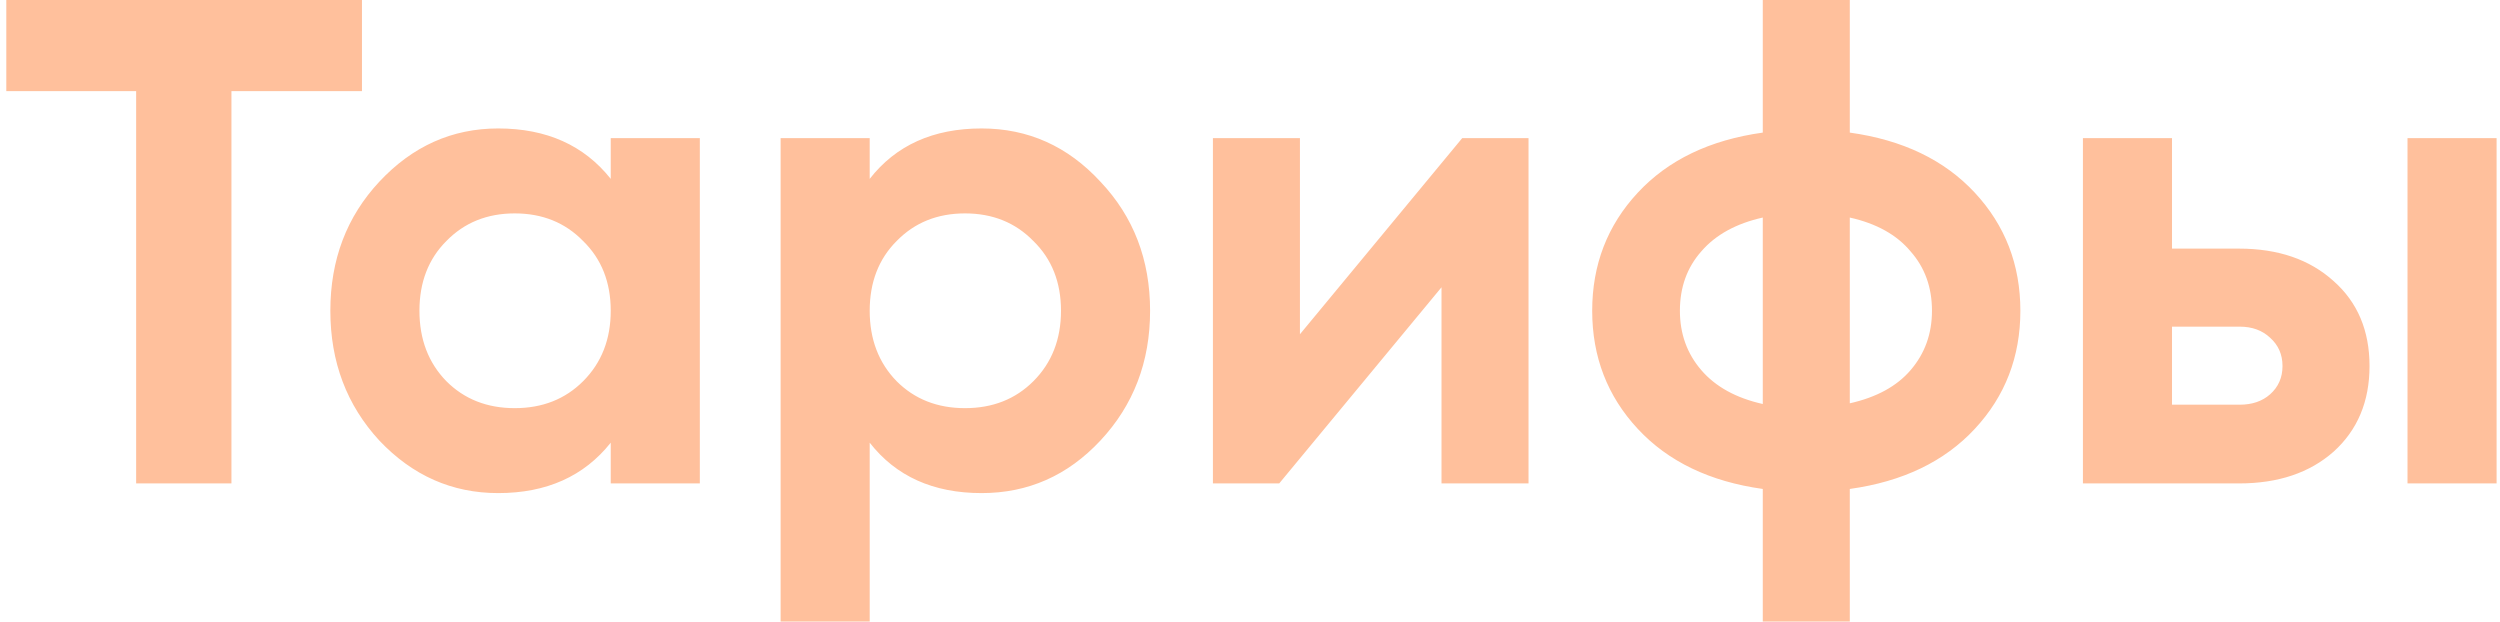 <?xml version="1.0" encoding="UTF-8"?> <svg xmlns="http://www.w3.org/2000/svg" width="362" height="90" viewBox="0 0 362 90" fill="none"> <path d="M52.413 -4.76837e-06V13.2H33.513V70H19.713V13.2H0.913V-4.76837e-06H52.413ZM88.435 20H101.335V70H88.435V64.1C84.569 68.967 79.135 71.4 72.135 71.4C65.469 71.4 59.735 68.867 54.935 63.8C50.202 58.667 47.835 52.4 47.835 45C47.835 37.6 50.202 31.367 54.935 26.3C59.735 21.167 65.469 18.6 72.135 18.6C79.135 18.6 84.569 21.033 88.435 25.9V20ZM64.635 55.2C67.235 57.8 70.535 59.1 74.535 59.1C78.535 59.1 81.835 57.8 84.435 55.2C87.102 52.533 88.435 49.133 88.435 45C88.435 40.867 87.102 37.5 84.435 34.9C81.835 32.233 78.535 30.9 74.535 30.9C70.535 30.9 67.235 32.233 64.635 34.9C62.035 37.5 60.735 40.867 60.735 45C60.735 49.133 62.035 52.533 64.635 55.2ZM142.133 18.6C148.866 18.6 154.599 21.167 159.333 26.3C164.133 31.367 166.533 37.6 166.533 45C166.533 52.4 164.133 58.667 159.333 63.8C154.599 68.867 148.866 71.4 142.133 71.4C135.133 71.4 129.733 68.967 125.933 64.1V90H113.033V20H125.933V25.9C129.733 21.033 135.133 18.6 142.133 18.6ZM129.833 55.2C132.433 57.8 135.733 59.1 139.733 59.1C143.733 59.1 147.033 57.8 149.633 55.2C152.299 52.533 153.633 49.133 153.633 45C153.633 40.867 152.299 37.5 149.633 34.9C147.033 32.233 143.733 30.9 139.733 30.9C135.733 30.9 132.433 32.233 129.833 34.9C127.233 37.5 125.933 40.867 125.933 45C125.933 49.133 127.233 52.533 129.833 55.2ZM211.73 20H221.33V70H208.73V41.6L185.23 70H175.63V20H188.23V48.4L211.73 20ZM285.95 27.9C290.35 32.633 292.55 38.333 292.55 45C292.55 51.667 290.35 57.367 285.95 62.1C281.55 66.833 275.517 69.733 267.85 70.8V90H255.25V70.8C247.583 69.733 241.55 66.833 237.15 62.1C232.75 57.367 230.55 51.667 230.55 45C230.55 38.333 232.75 32.633 237.15 27.9C241.55 23.167 247.583 20.267 255.25 19.2V-4.76837e-06H267.85V19.2C275.517 20.267 281.55 23.167 285.95 27.9ZM243.25 45C243.25 48.333 244.283 51.2 246.35 53.6C248.417 56 251.383 57.633 255.25 58.5V31.5C251.383 32.367 248.417 34 246.35 36.4C244.283 38.733 243.25 41.6 243.25 45ZM267.85 58.4C271.717 57.533 274.65 55.933 276.65 53.6C278.717 51.2 279.75 48.333 279.75 45C279.75 41.6 278.717 38.733 276.65 36.4C274.65 34 271.717 32.367 267.85 31.5V58.4ZM324.207 36C329.874 36 334.44 37.567 337.907 40.7C341.374 43.767 343.107 47.867 343.107 53C343.107 58.133 341.374 62.267 337.907 65.4C334.44 68.467 329.874 70 324.207 70H301.607V20H314.507V36H324.207ZM348.607 20H361.507V70H348.607V20ZM324.307 58.6C326.107 58.6 327.574 58.1 328.707 57.1C329.907 56.033 330.507 54.667 330.507 53C330.507 51.333 329.907 49.967 328.707 48.9C327.574 47.833 326.107 47.3 324.307 47.3H314.507V58.6H324.307Z" fill="#FFC09C"></path> </svg> 